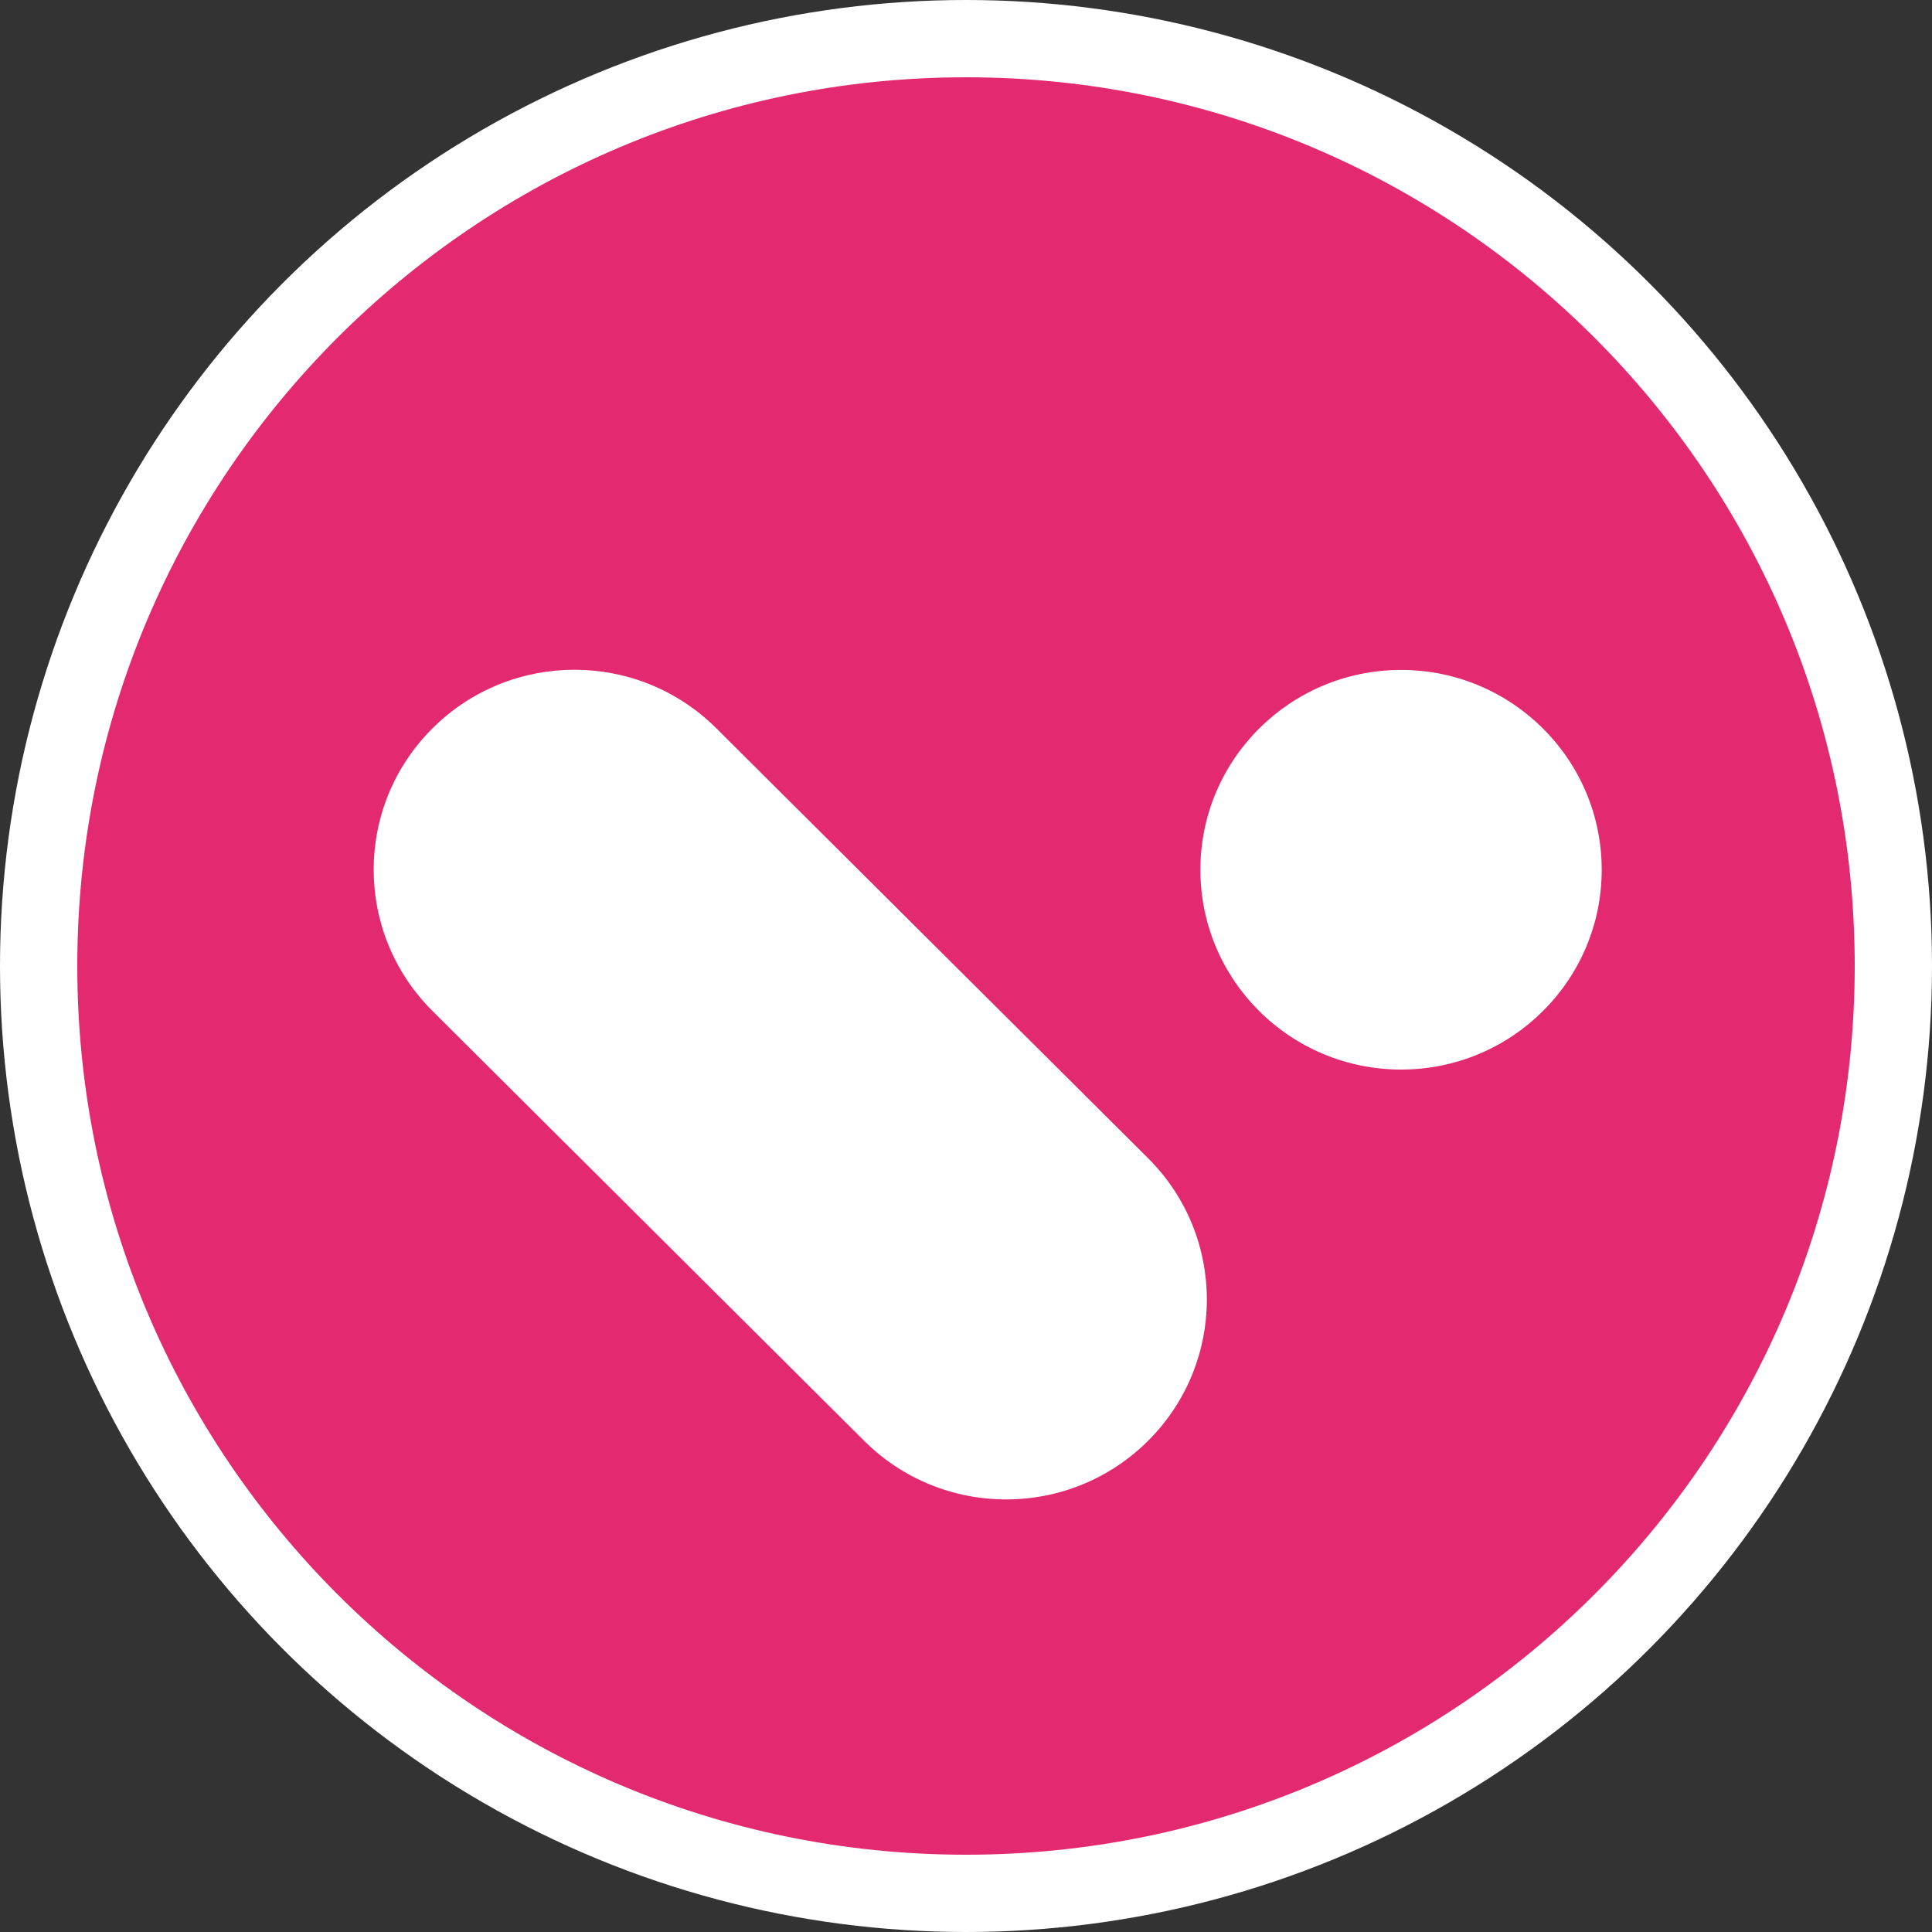 <svg width="25" height="25" viewBox="0 0 25 25" fill="none" xmlns="http://www.w3.org/2000/svg">
<rect x="0" y="0" width="25" height="25" fill="#333333" stroke="none"/>
<circle cx="12.5" cy="12.5" r="12.5" fill="white"/>
<path d="M12.5 24C18.851 24 24 18.851 24 12.5C24 6.149 18.851 1 12.5 1C6.149 1 1 6.149 1 12.5C1 18.851 6.149 24 12.5 24Z" fill="#E32970"/>
<path d="M14.856 14.987L9.269 9.424C8.255 8.414 6.611 8.414 5.597 9.424L5.596 9.425C4.582 10.435 4.582 12.072 5.596 13.082L11.183 18.645C12.197 19.655 13.841 19.655 14.855 18.645L14.856 18.644C15.87 17.634 15.87 15.997 14.856 14.987Z" fill="white"/>
<path d="M18.13 13.84C19.564 13.84 20.726 12.683 20.726 11.255C20.726 9.827 19.564 8.669 18.13 8.669C16.696 8.669 15.533 9.827 15.533 11.255C15.533 12.683 16.696 13.84 18.13 13.84Z" fill="white"/>
</svg>
